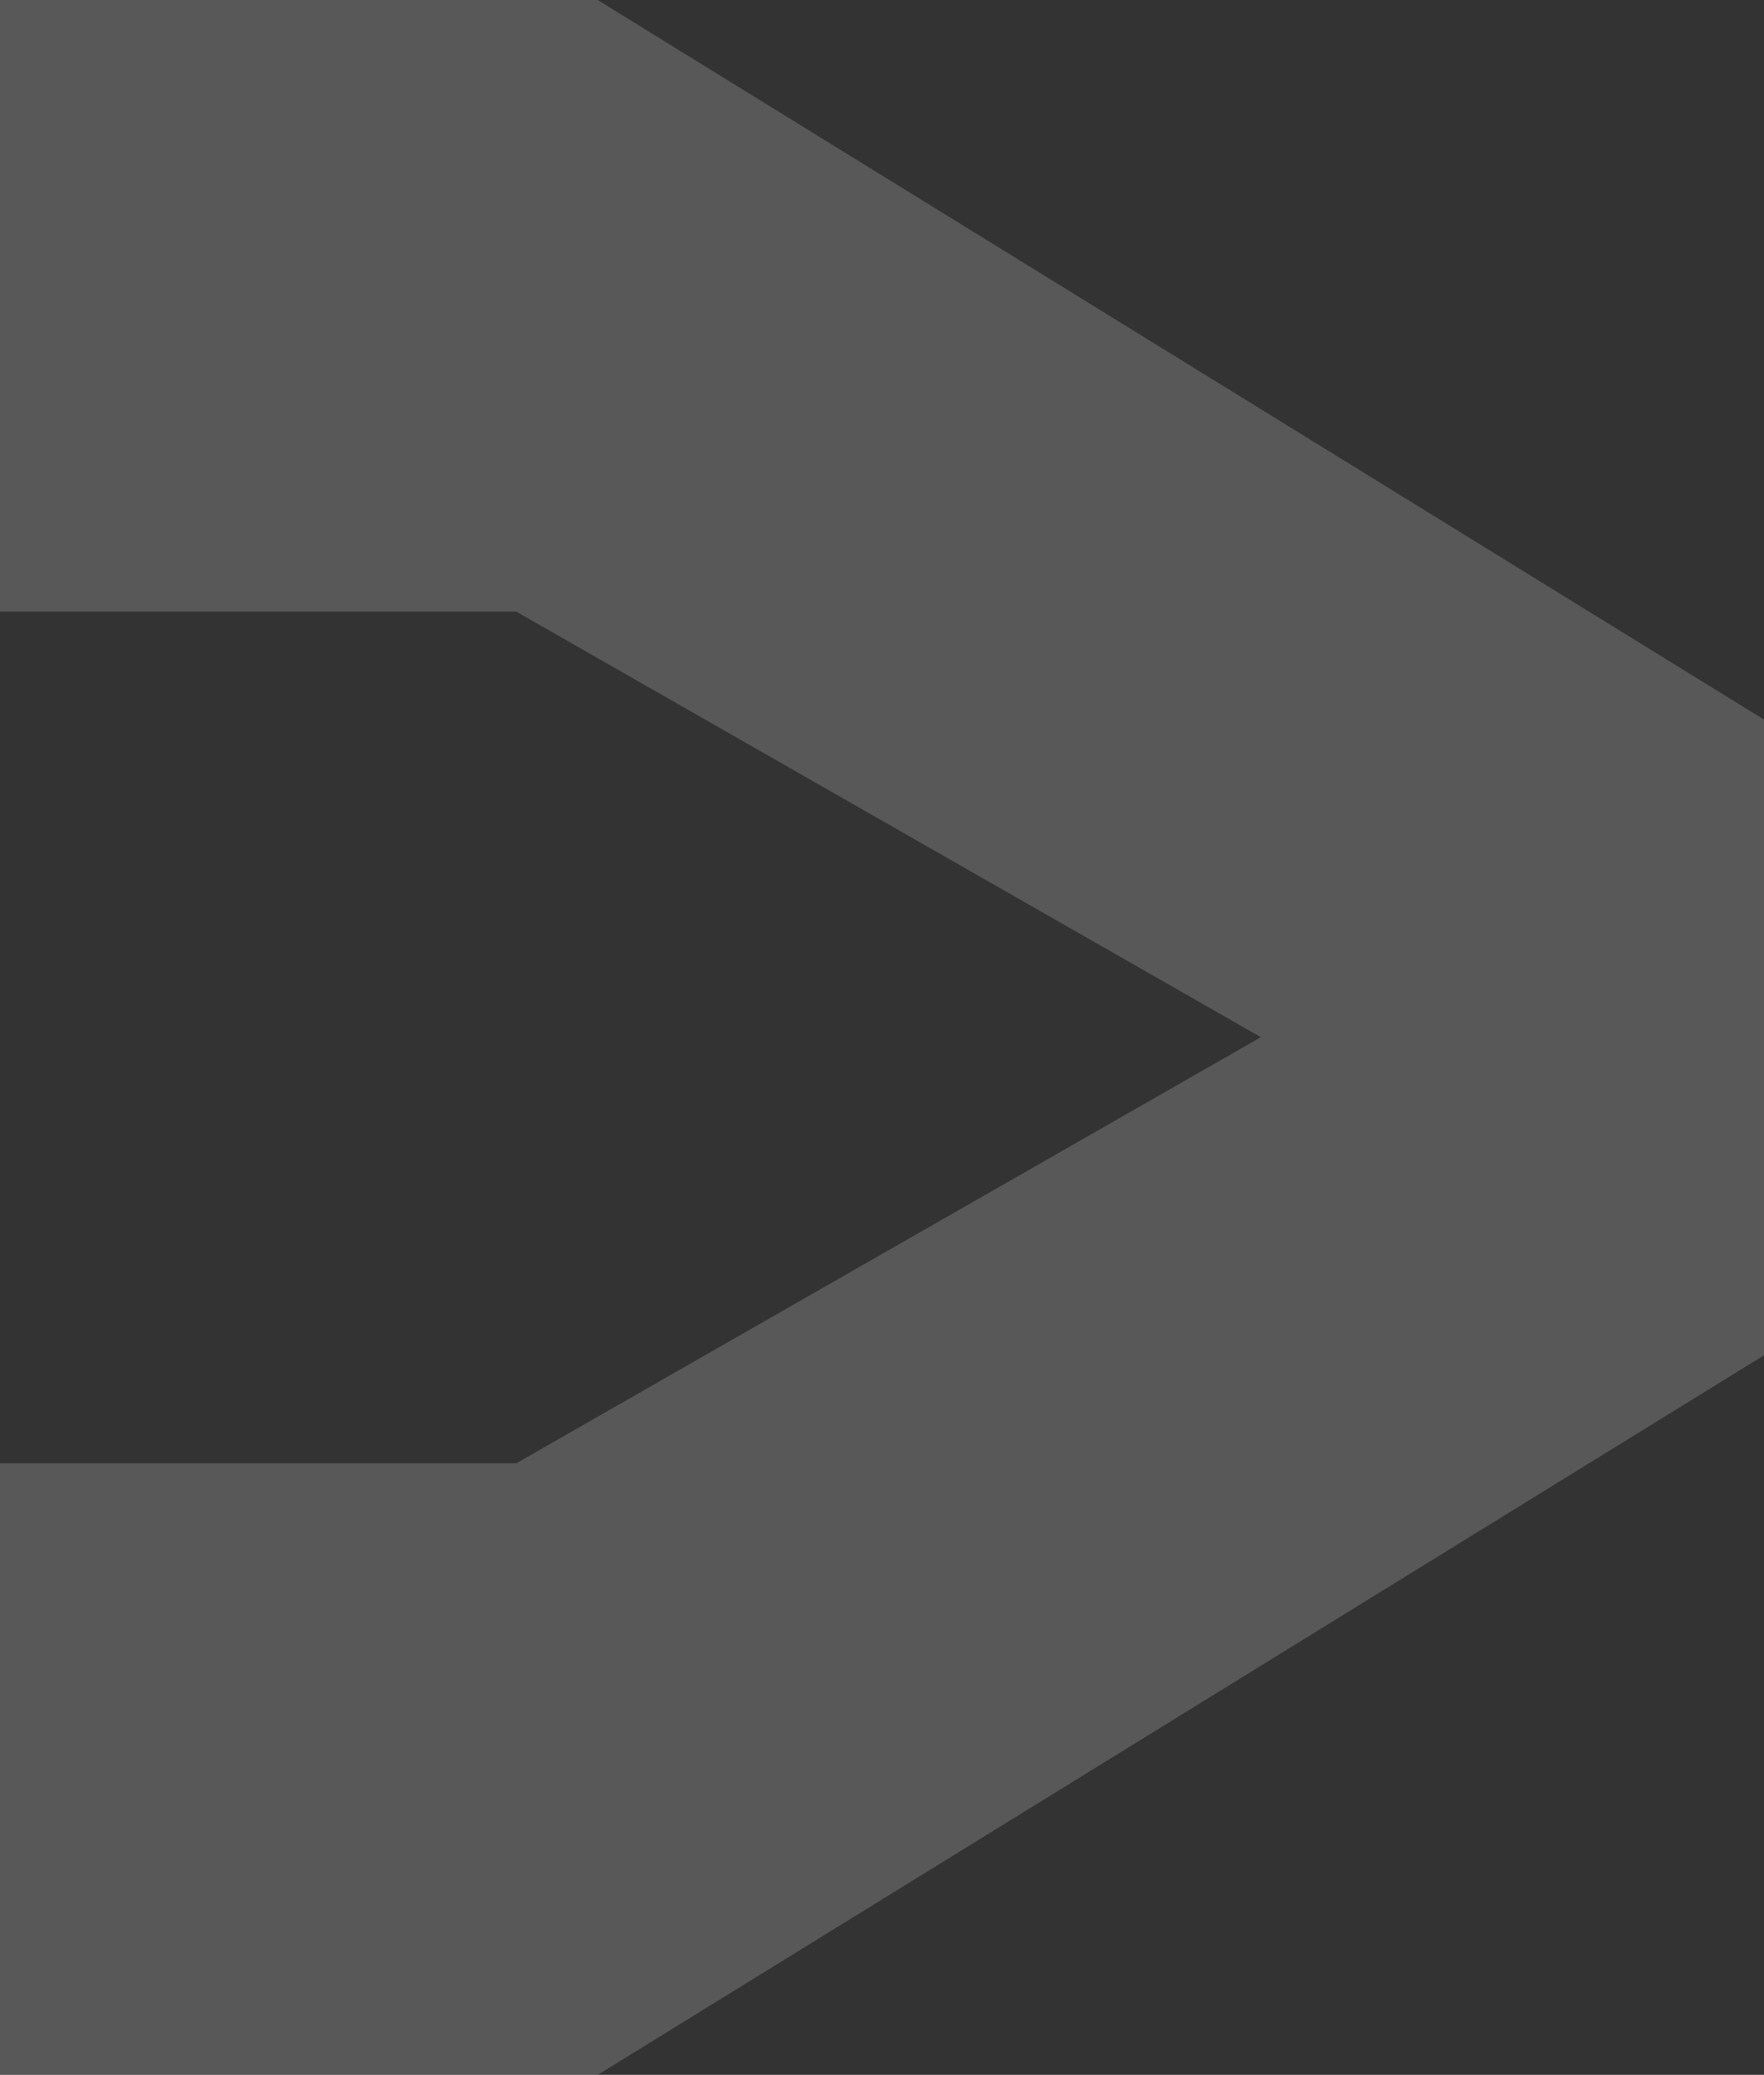 <svg xmlns="http://www.w3.org/2000/svg" width="295.431" height="347.405" viewBox="0 0 295.431 347.405"><rect x="0" y="0" width="295.431" height="347.405" fill="#333333" stroke="none"/><path id="Path_3205" data-name="Path 3205" d="M1822.652 194.959L1627.31 74.474h-100.089v102.4h86.453l124.719 71.258-124.719 71.356h-86.453v102.4h100.089l195.342-120.486z" transform="translate(-1527.221 -74.474)" fill="#f1efed" opacity=".2"/></svg>